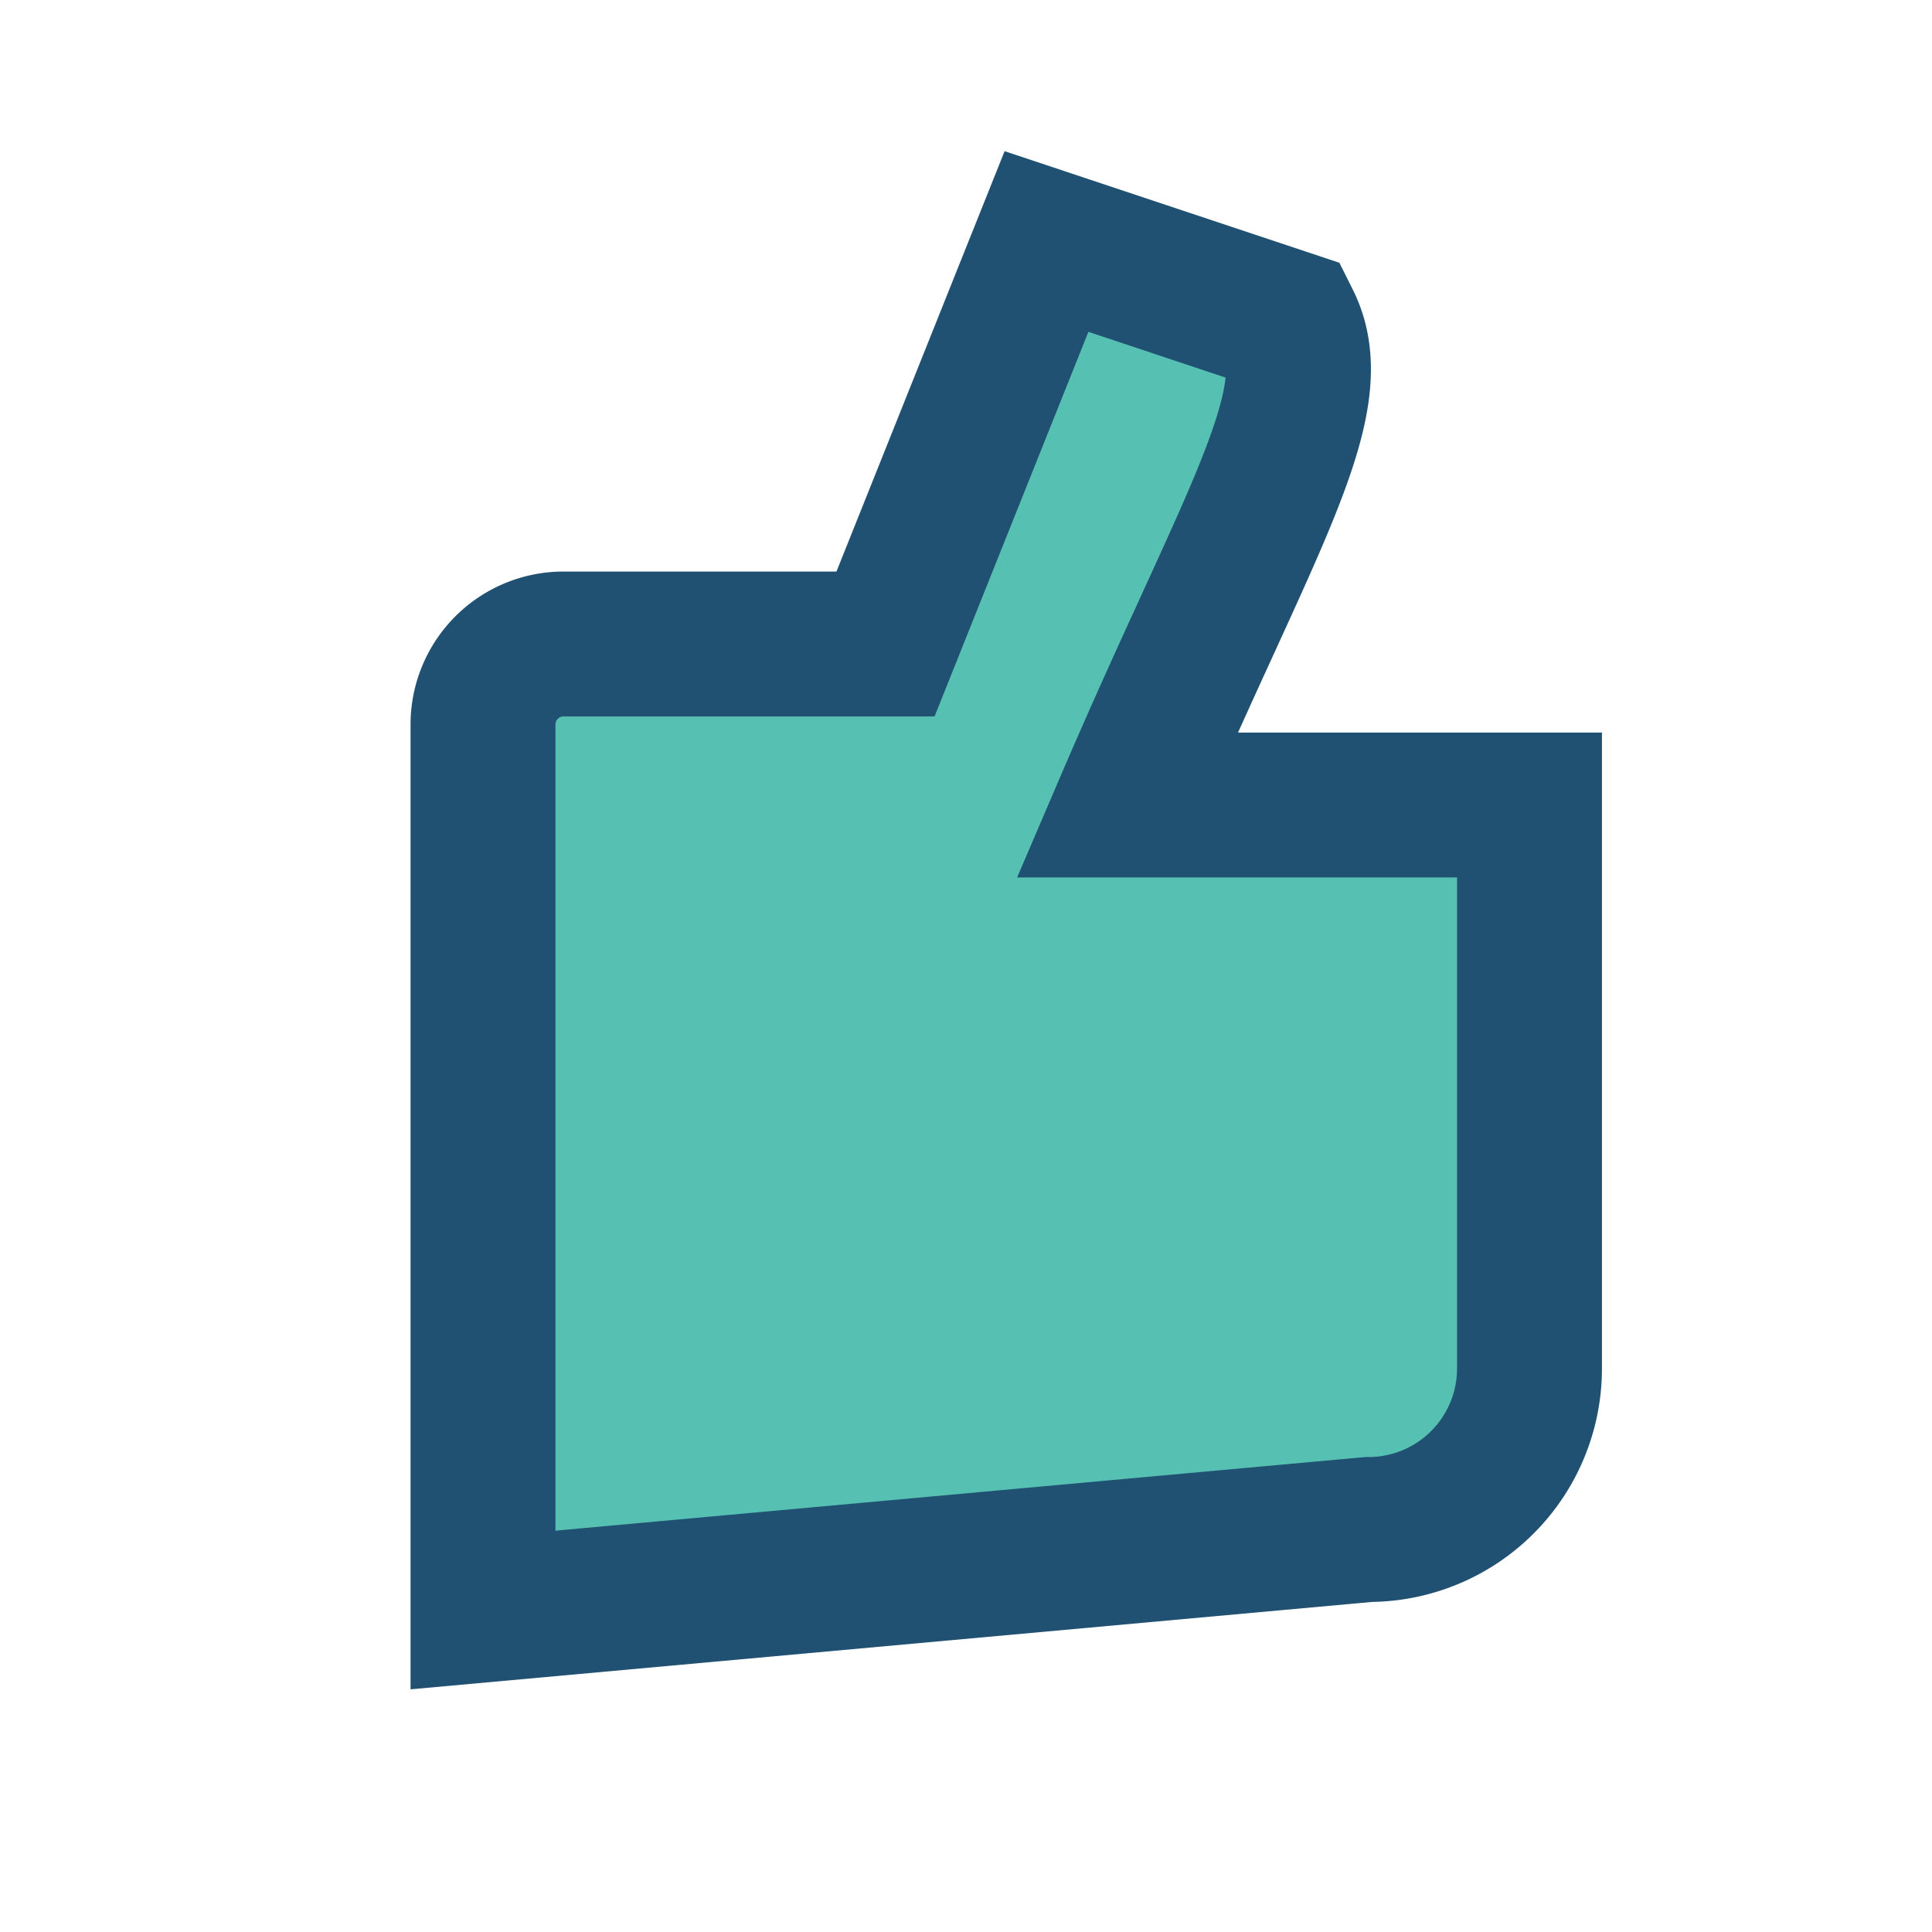 <?xml version="1.0" encoding="UTF-8"?>
<svg xmlns="http://www.w3.org/2000/svg" width="24" height="24" viewBox="0 0 24 24"><rect width="24" height="24" fill="none"/><path d="M6 20V9a1 1 0 0 1 1-1h4l2-5 3 1c.5 1-.5 2.5-2 6h5v7a2 2 0 0 1-2 2z" fill="#56C1B2" stroke="#205072" stroke-width="1.8"/></svg>